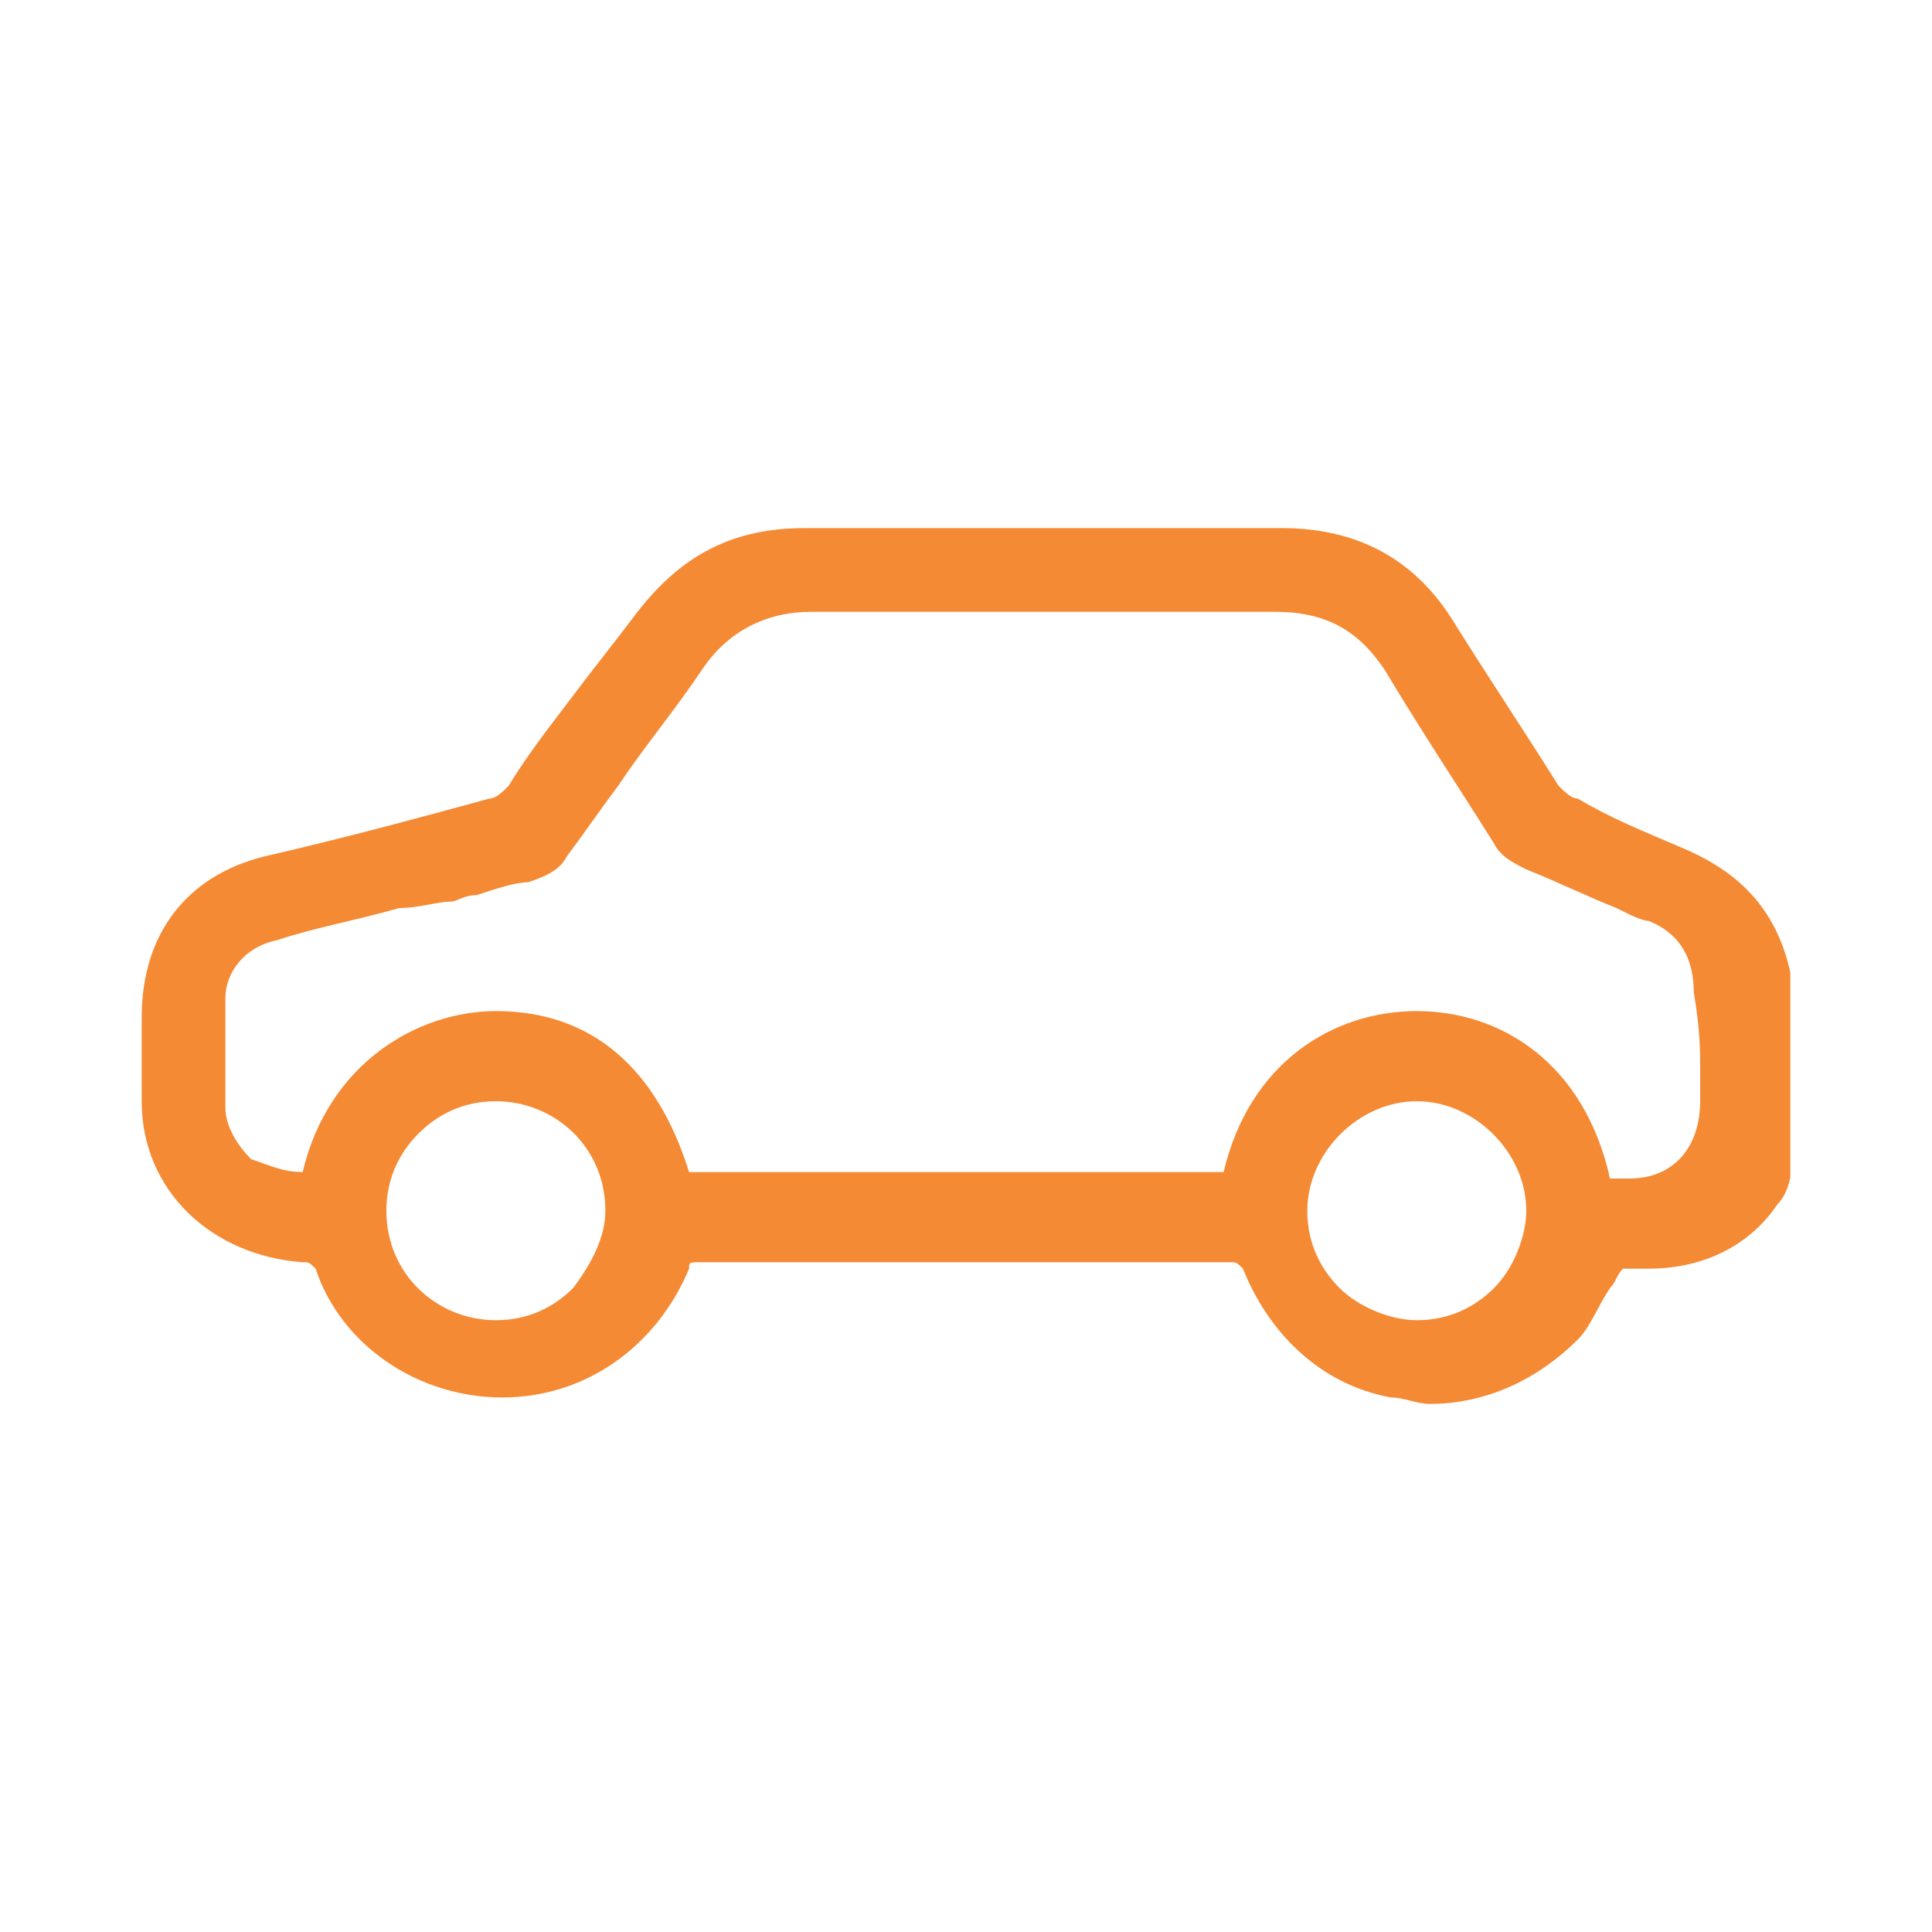 <?xml version="1.0" encoding="utf-8"?>
<!-- Generator: Adobe Illustrator 28.1.0, SVG Export Plug-In . SVG Version: 6.00 Build 0)  -->
<svg version="1.1" id="Camada_1" xmlns="http://www.w3.org/2000/svg" xmlns:xlink="http://www.w3.org/1999/xlink" x="0px" y="0px"
	 viewBox="0 0 30 30" style="enable-background:new 0 0 30 30;" xml:space="preserve">
<style type="text/css">
	.st0{clip-path:url(#SVGID_00000160169486012272069630000012409766635858194841_);enable-background:new    ;}
	.st1{clip-path:url(#SVGID_00000070107283993749418580000006799372706903172273_);fill:#f58a35;}
</style>
<g>
	<g>
		<defs>
			<rect id="SVGID_1_" x="2.2" y="8.2" width="25.6" height="13.6"/>
		</defs>
		<clipPath id="SVGID_00000064339563936260655680000012754528703570110121_">
			<use xlink:href="#SVGID_1_"  style="overflow:visible;"/>
		</clipPath>
		<g style="clip-path:url(#SVGID_00000064339563936260655680000012754528703570110121_);enable-background:new    ;">
			<g>
				<g>
					<defs>
						<rect id="SVGID_00000155119316642787492610000015116267077527109538_" x="2" y="8.1" width="26" height="13.8"/>
					</defs>
					<clipPath id="SVGID_00000148621685799729214700000010143718370925632164_">
						<use xlink:href="#SVGID_00000155119316642787492610000015116267077527109538_"  style="overflow:visible;"/>
					</clipPath>
					<path style="clip-path:url(#SVGID_00000148621685799729214700000010143718370925632164_);fill:#f58a35;" d="M26.4,16.6
						c0,0.2,0,0.4,0,0.5c0,0.7-0.4,1.2-1.1,1.2c-0.1,0-0.2,0-0.3,0l0,0c-0.4-1.8-1.7-2.6-3-2.6l0,0c-1.3,0-2.6,0.8-3,2.5h-8.3
						c-0.5-1.6-1.5-2.5-3-2.5l0,0c-1.2,0-2.6,0.8-3,2.5c-0.3,0-0.5-0.1-0.8-0.2c-0.2-0.2-0.4-0.5-0.4-0.8c0-0.5,0-1,0-1.7
						c0-0.4,0.3-0.8,0.8-0.9c0.6-0.2,1.2-0.3,1.9-0.5C6.5,14.1,6.8,14,7,14c0.1,0,0.2-0.1,0.4-0.1c0.3-0.1,0.6-0.2,0.8-0.2
						c0.3-0.1,0.5-0.2,0.6-0.4c0.3-0.4,0.5-0.7,0.8-1.1c0.4-0.6,0.9-1.2,1.3-1.8c0.4-0.6,1-0.9,1.7-0.9l0,0c2.4,0,4.9,0,7.2,0l0,0
						c0.8,0,1.3,0.3,1.7,0.9c0.6,1,1.2,1.9,1.7,2.7c0.1,0.2,0.3,0.3,0.5,0.4c0.5,0.2,0.9,0.4,1.4,0.6c0.2,0.1,0.4,0.2,0.5,0.2
						c0.5,0.2,0.7,0.6,0.7,1.1C26.4,16,26.4,16.3,26.4,16.6 M6.5,17.6c0.3-0.3,0.7-0.5,1.2-0.5l0,0c0.9,0,1.7,0.7,1.7,1.7
						c0,0.4-0.2,0.8-0.5,1.2c-0.3,0.3-0.7,0.5-1.2,0.5c-0.9,0-1.7-0.7-1.7-1.7C6,18.3,6.2,17.9,6.5,17.6 M22,17.1L22,17.1
						c0.9,0,1.7,0.8,1.7,1.7c0,0.4-0.2,0.9-0.5,1.2c-0.3,0.3-0.7,0.5-1.2,0.5l0,0c-0.4,0-0.9-0.2-1.2-0.5c-0.3-0.3-0.5-0.7-0.5-1.2
						C20.3,17.9,21.1,17.1,22,17.1 M27.8,15.1L27.8,15.1c-0.2-0.9-0.7-1.5-1.6-1.9c-0.7-0.3-1.2-0.5-1.7-0.8c-0.1,0-0.2-0.1-0.3-0.2
						c-0.5-0.8-1.1-1.7-1.6-2.5c-0.6-1-1.5-1.5-2.7-1.5c-2.4,0-4.9,0-7.4,0c-1.1,0-1.9,0.4-2.6,1.3c-0.3,0.4-0.7,0.9-1,1.3
						c-0.3,0.4-0.7,0.9-1,1.4c-0.1,0.1-0.2,0.2-0.3,0.2c-1.1,0.3-2.2,0.6-3.5,0.9c-1.2,0.3-1.9,1.2-1.9,2.5c0,0.1,0,0.2,0,0.3
						c0,0.3,0,0.7,0,1c0,1.4,1.1,2.4,2.5,2.5c0.1,0,0.1,0,0.2,0.1c0.4,1.2,1.6,2,2.9,2l0,0c1.3,0,2.4-0.8,2.9-2c0-0.1,0-0.1,0.2-0.1
						c3,0,5.7,0,8.2,0c0.1,0,0.1,0,0.2,0.1c0.4,1,1.2,1.8,2.3,2c0.2,0,0.4,0.1,0.6,0.1c0.9,0,1.7-0.4,2.3-1c0.2-0.2,0.3-0.5,0.5-0.8
						c0.1-0.1,0.1-0.2,0.2-0.3l0,0c0.1,0,0.2,0,0.4,0c0.9,0,1.6-0.4,2-1c0.2-0.2,0.2-0.5,0.3-0.8c0-0.1,0.1-0.2,0.1-0.3l0,0
						L27.8,15.1L27.8,15.1z"/>
				</g>
			</g>
		</g>
	</g>
</g>
</svg>
